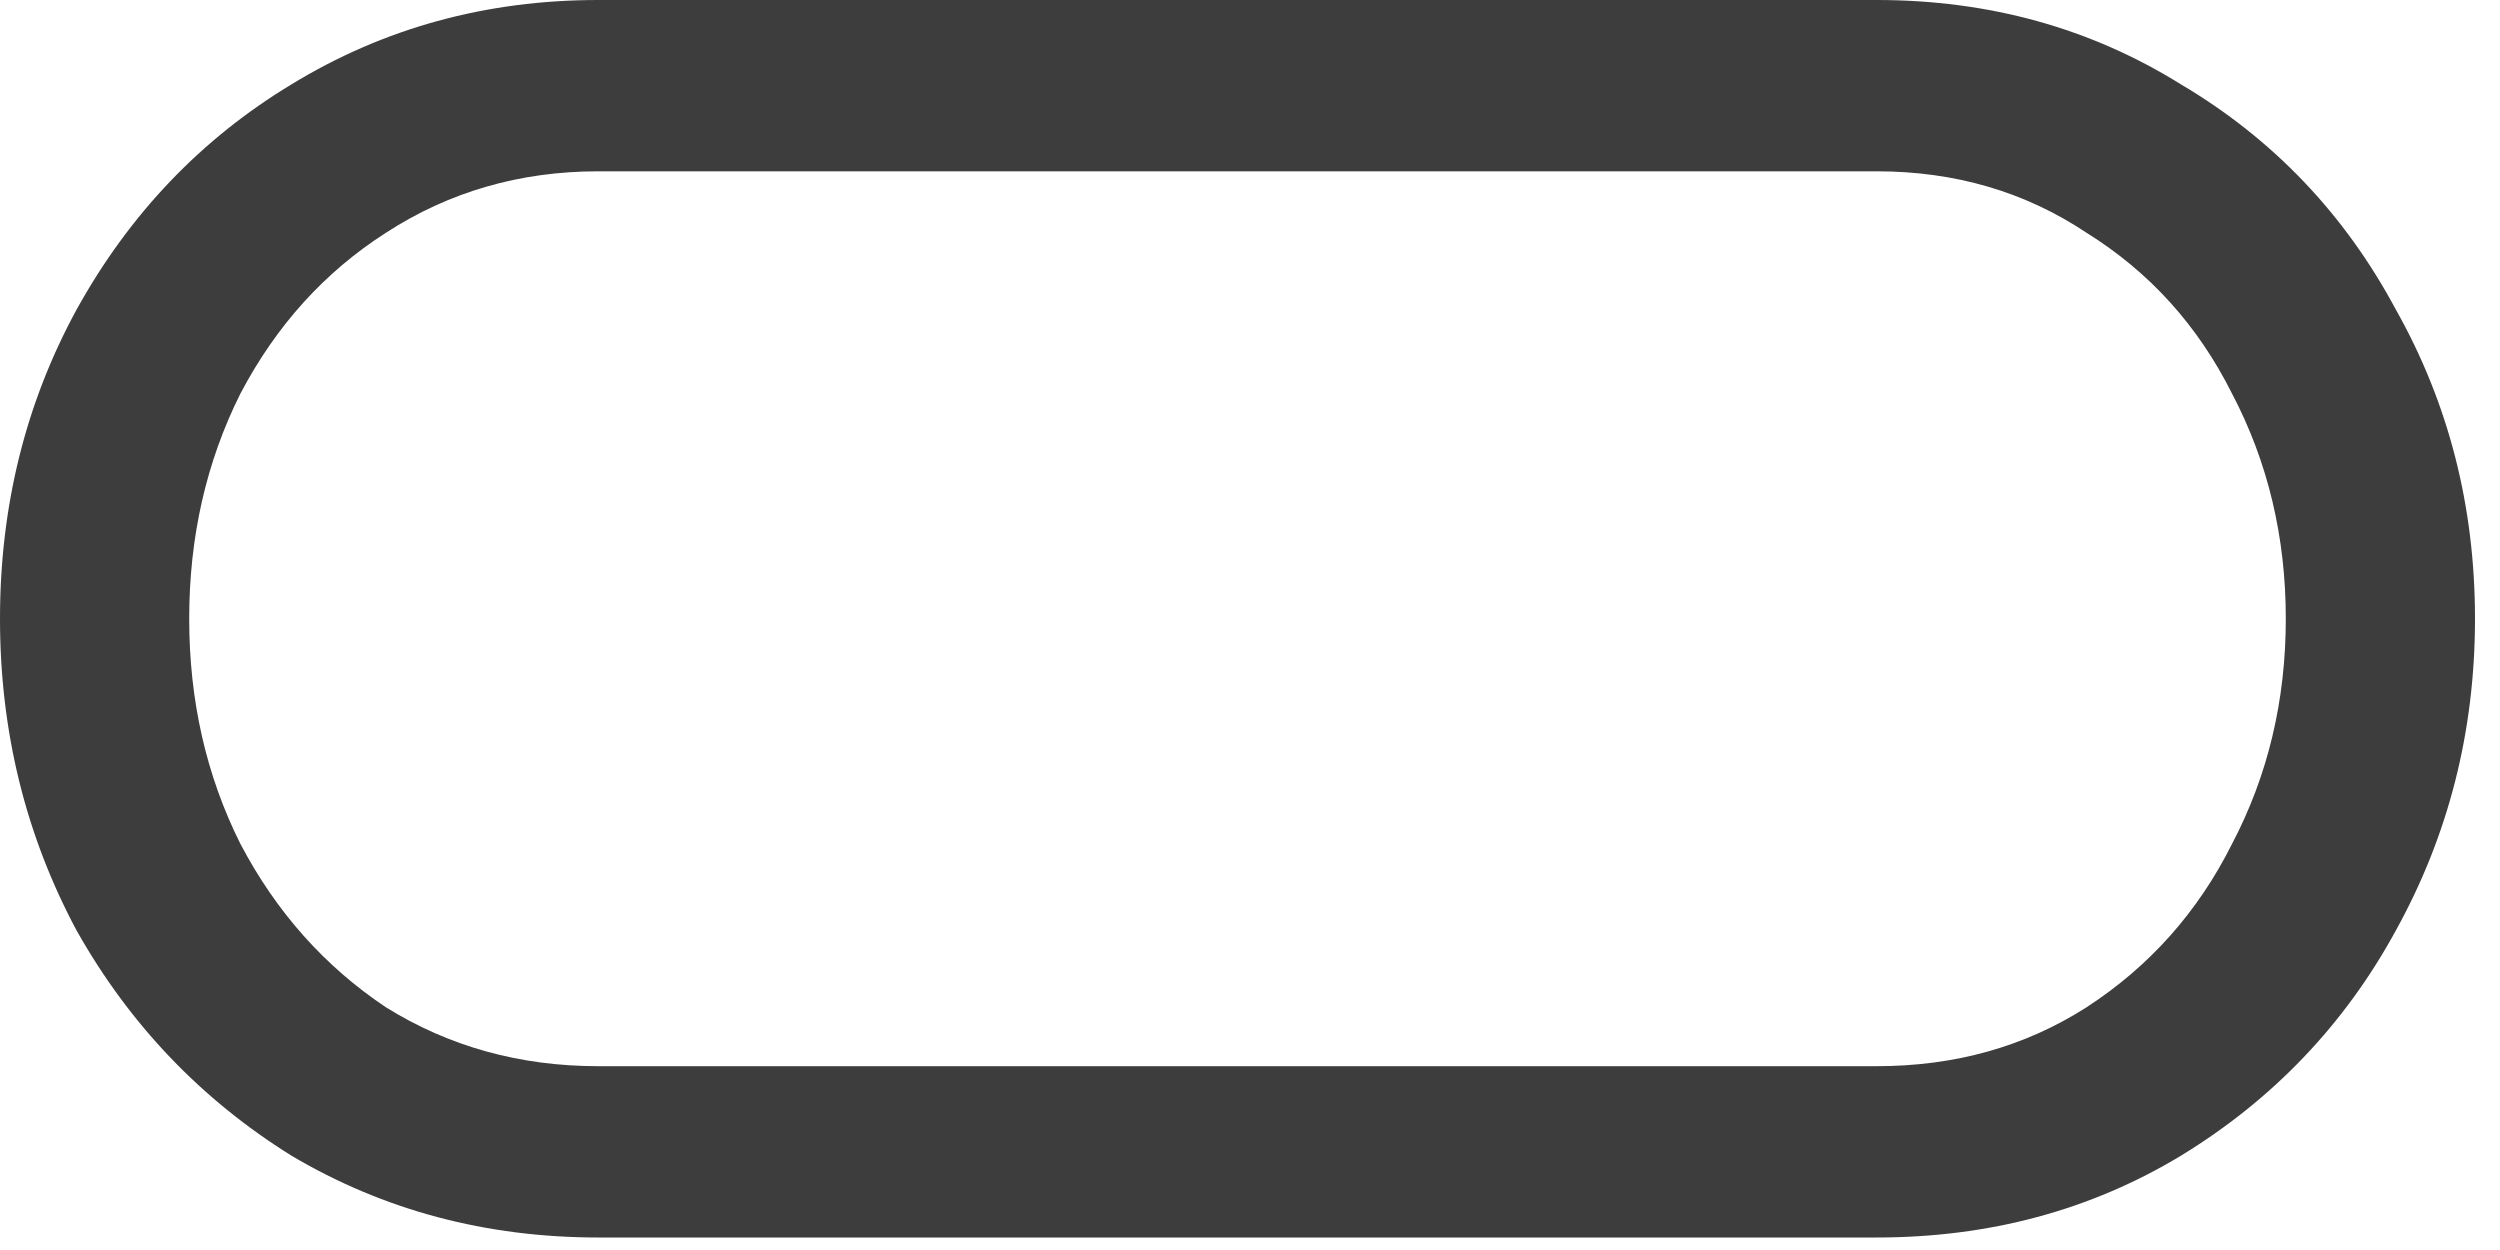 <?xml version="1.0" encoding="UTF-8"?> <svg xmlns="http://www.w3.org/2000/svg" width="88" height="44" viewBox="0 0 88 44" fill="none"> <path fill-rule="evenodd" clip-rule="evenodd" d="M21.06 43.56C17.1 43.56 13.5 42.6 10.26 40.68C7.08 38.7 4.56 36.06 2.7 32.76C0.9 29.4 0 25.74 0 21.78C0 17.82 0.9 14.19 2.7 10.89C4.56 7.53 7.08 4.89 10.26 2.97C13.5 0.99 17.1 0 21.06 0H66.06C70.02 0 73.59 0.99 76.77 2.97C80.01 4.89 82.53 7.53 84.33 10.89C86.19 14.19 87.12 17.82 87.12 21.78C87.12 25.74 86.19 29.4 84.33 32.76C82.53 36.06 80.01 38.7 76.77 40.68C73.59 42.6 70.02 43.56 66.06 43.56H21.06ZM13.59 8.19C15.81 6.75 18.3 6.03 21.06 6.03H66.06C68.82 6.03 71.28 6.75 73.44 8.19C75.66 9.57 77.37 11.46 78.57 13.86C79.83 16.26 80.46 18.9 80.46 21.78C80.46 24.66 79.83 27.3 78.57 29.7C77.37 32.1 75.66 34.02 73.44 35.46C71.28 36.84 68.82 37.53 66.06 37.53H21.06C18.3 37.53 15.81 36.84 13.59 35.46C11.43 34.02 9.72 32.1 8.46 29.7C7.26 27.3 6.66 24.66 6.66 21.78C6.66 18.9 7.26 16.26 8.46 13.86C9.72 11.46 11.43 9.57 13.59 8.19Z" fill="#3D3D3D"></path> </svg> 